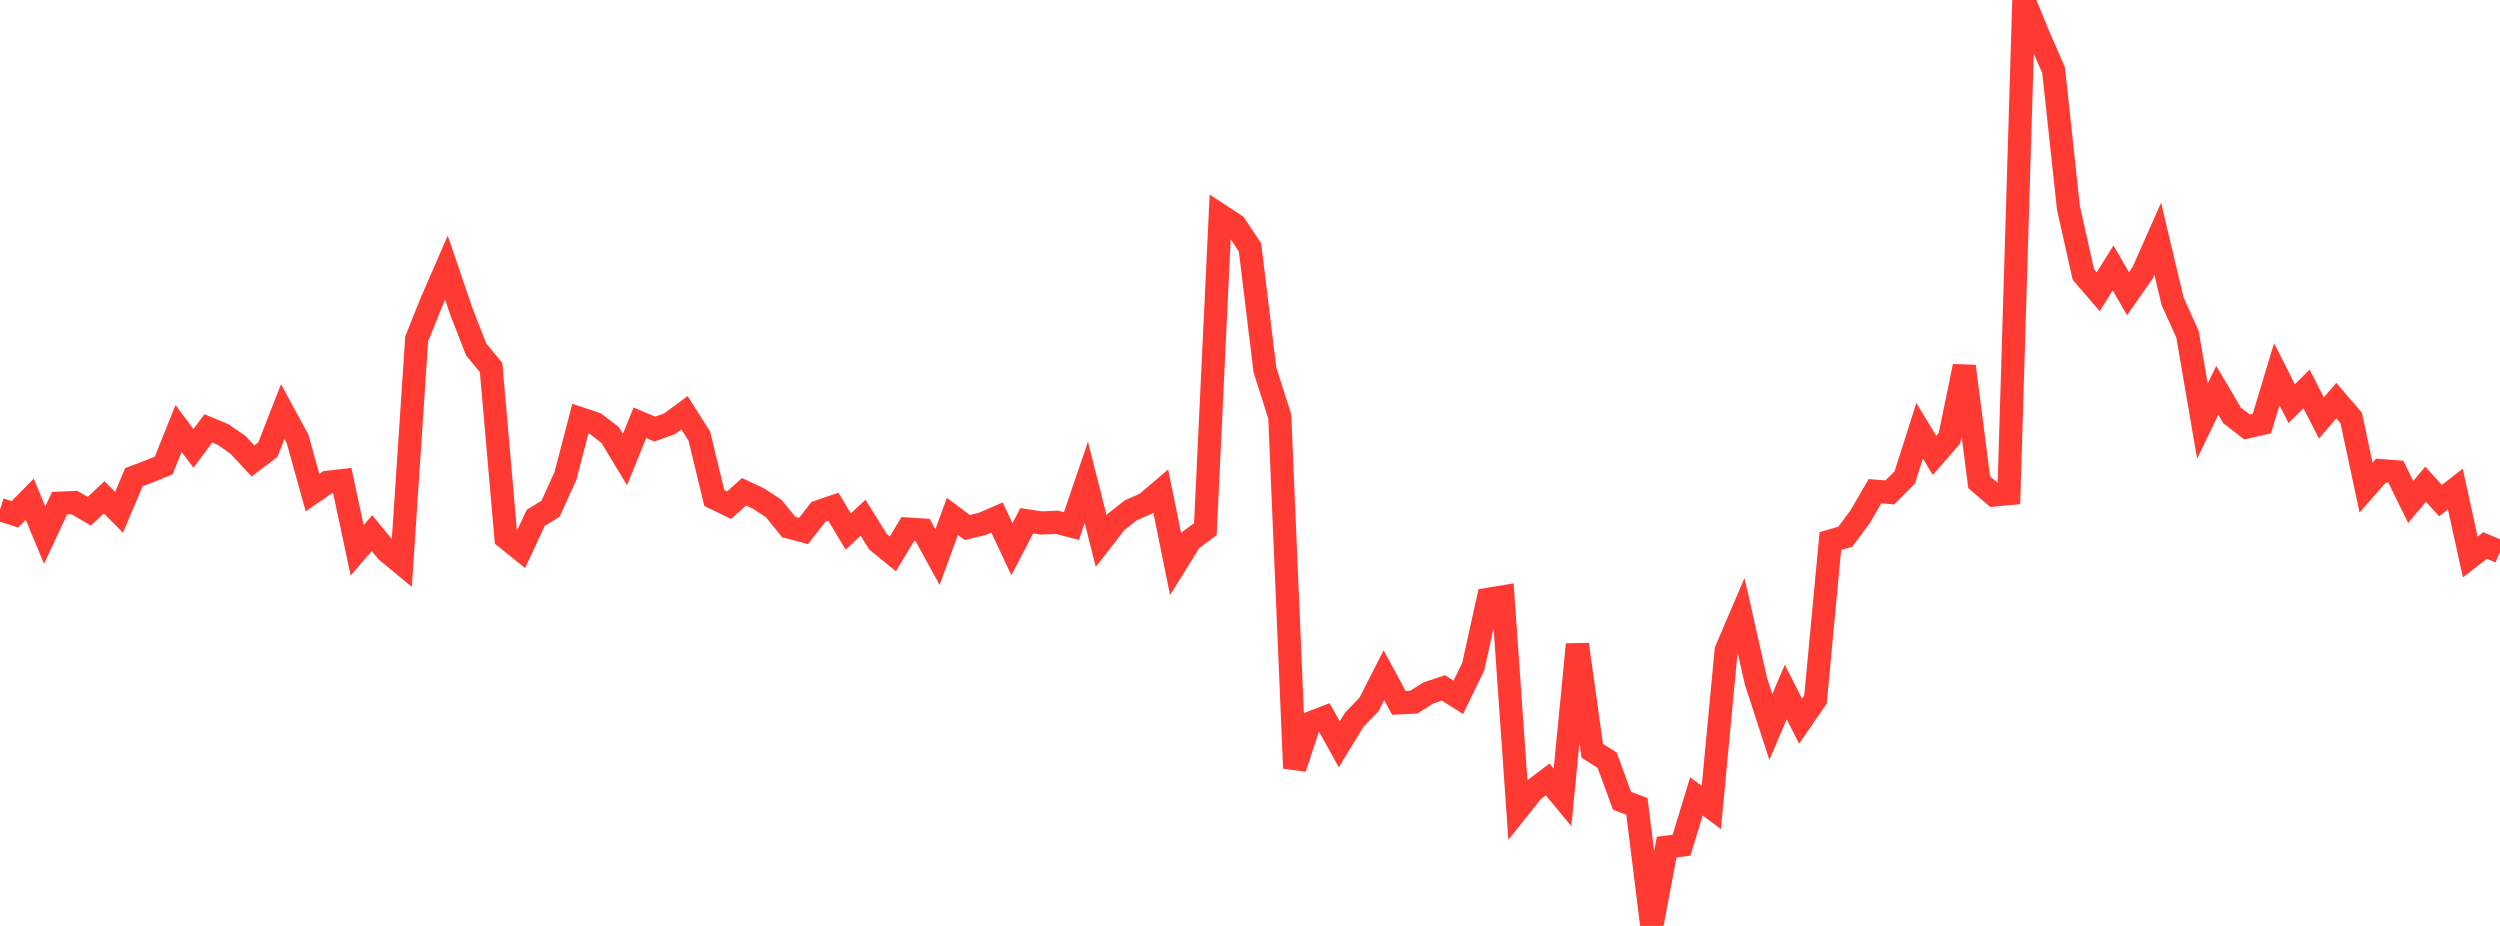 <?xml version="1.0" standalone="no"?>
<!DOCTYPE svg PUBLIC "-//W3C//DTD SVG 1.1//EN" "http://www.w3.org/Graphics/SVG/1.1/DTD/svg11.dtd">

<svg width="135" height="50" viewBox="0 0 135 50" preserveAspectRatio="none" 
  xmlns="http://www.w3.org/2000/svg"
  xmlns:xlink="http://www.w3.org/1999/xlink">


<polyline points="0.0, 27.514 0.804, 27.774 1.607, 26.957 2.411, 28.899 3.214, 27.174 4.018, 27.136 4.821, 27.608 5.625, 26.856 6.429, 27.666 7.232, 25.766 8.036, 25.462 8.839, 25.136 9.643, 23.138 10.446, 24.214 11.25, 23.132 12.054, 23.468 12.857, 24.026 13.661, 24.891 14.464, 24.283 15.268, 22.226 16.071, 23.708 16.875, 26.601 17.679, 26.045 18.482, 25.954 19.286, 29.717 20.089, 28.789 20.893, 29.769 21.696, 30.433 22.5, 18.302 23.304, 16.299 24.107, 14.452 24.911, 16.815 25.714, 18.871 26.518, 19.846 27.321, 29.038 28.125, 29.688 28.929, 27.964 29.732, 27.468 30.536, 25.693 31.339, 22.607 32.143, 22.875 32.946, 23.487 33.75, 24.815 34.554, 22.828 35.357, 23.172 36.161, 22.88 36.964, 22.288 37.768, 23.563 38.571, 26.891 39.375, 27.28 40.179, 26.555 40.982, 26.933 41.786, 27.464 42.589, 28.457 43.393, 28.671 44.196, 27.637 45.0, 27.361 45.804, 28.701 46.607, 27.959 47.411, 29.256 48.214, 29.91 49.018, 28.568 49.821, 28.618 50.625, 30.083 51.429, 27.885 52.232, 28.484 53.036, 28.293 53.839, 27.946 54.643, 29.657 55.446, 28.121 56.25, 28.242 57.054, 28.201 57.857, 28.406 58.661, 26.048 59.464, 29.22 60.268, 28.183 61.071, 27.551 61.875, 27.201 62.679, 26.514 63.482, 30.467 64.286, 29.172 65.089, 28.572 65.893, 11.629 66.696, 12.154 67.5, 13.357 68.304, 19.967 69.107, 22.492 69.911, 41.481 70.714, 39.058 71.518, 38.748 72.321, 40.191 73.125, 38.871 73.929, 38.037 74.732, 36.46 75.536, 37.955 76.339, 37.917 77.143, 37.414 77.946, 37.149 78.75, 37.657 79.554, 36 80.357, 32.363 81.161, 32.231 81.964, 43.706 82.768, 42.698 83.571, 42.089 84.375, 43.058 85.179, 34.799 85.982, 40.544 86.786, 41.05 87.589, 43.242 88.393, 43.545 89.196, 50.0 90.0, 45.745 90.804, 45.638 91.607, 43.003 92.411, 43.604 93.214, 35.11 94.018, 33.232 94.821, 36.786 95.625, 39.256 96.429, 37.371 97.232, 38.941 98.036, 37.774 98.839, 29.217 99.643, 28.985 100.446, 27.906 101.25, 26.524 102.054, 26.59 102.857, 25.781 103.661, 23.26 104.464, 24.591 105.268, 23.669 106.071, 19.779 106.875, 26.04 107.679, 26.73 108.482, 26.655 109.286, 0.0 110.089, 1.941 110.893, 3.787 111.696, 11.227 112.5, 14.818 113.304, 15.754 114.107, 14.468 114.911, 15.861 115.714, 14.711 116.518, 12.895 117.321, 16.277 118.125, 18.046 118.929, 22.743 119.732, 21.078 120.536, 22.438 121.339, 23.054 122.143, 22.872 122.946, 20.206 123.75, 21.797 124.554, 21.003 125.357, 22.57 126.161, 21.635 126.964, 22.569 127.768, 26.328 128.571, 25.413 129.375, 25.475 130.179, 27.106 130.982, 26.148 131.786, 27.031 132.589, 26.41 133.393, 30.078 134.196, 29.456 135.0, 29.796" fill="none" stroke="#ff3a33" stroke-width="1.25"/>

</svg>